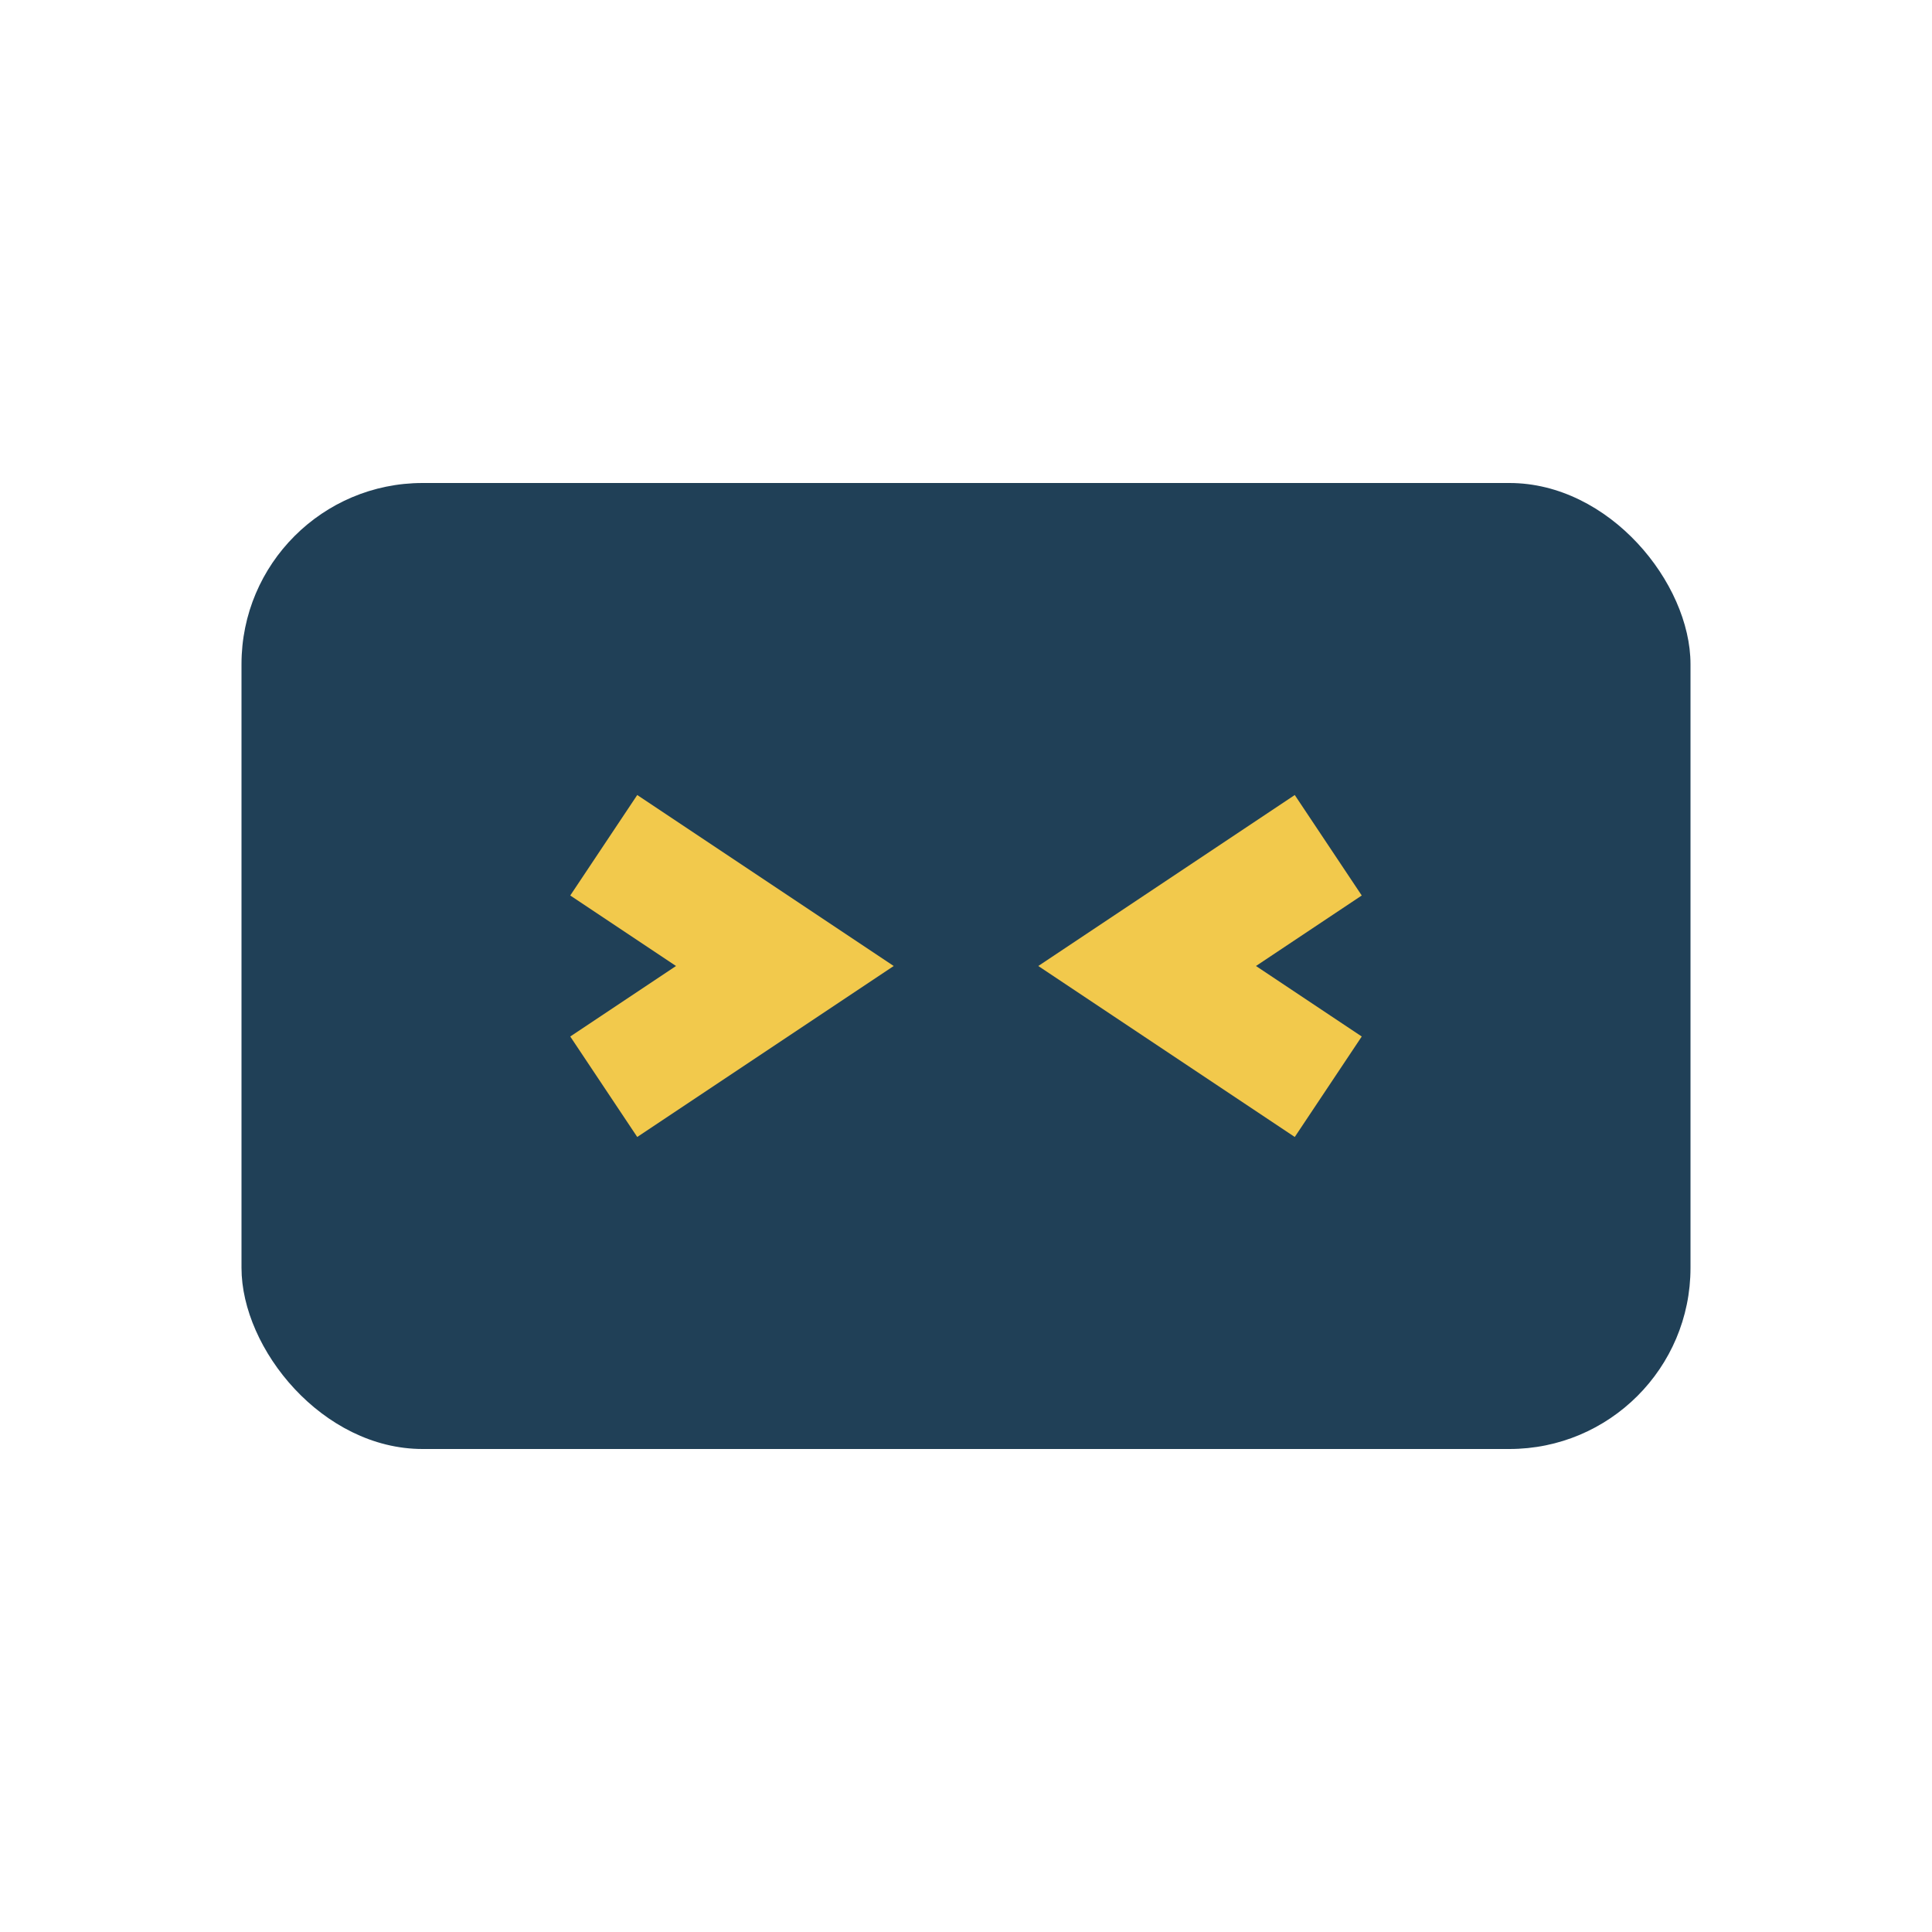 <?xml version="1.0" encoding="UTF-8"?>
<svg xmlns="http://www.w3.org/2000/svg" width="32" height="32" viewBox="0 0 32 32"><rect x="4" y="8" width="24" height="16" rx="3" fill="#204057"/><path d="M10 18l3-2-3-2M22 18l-3-2 3-2" stroke="#F2C94C" stroke-width="2" fill="none"/></svg>